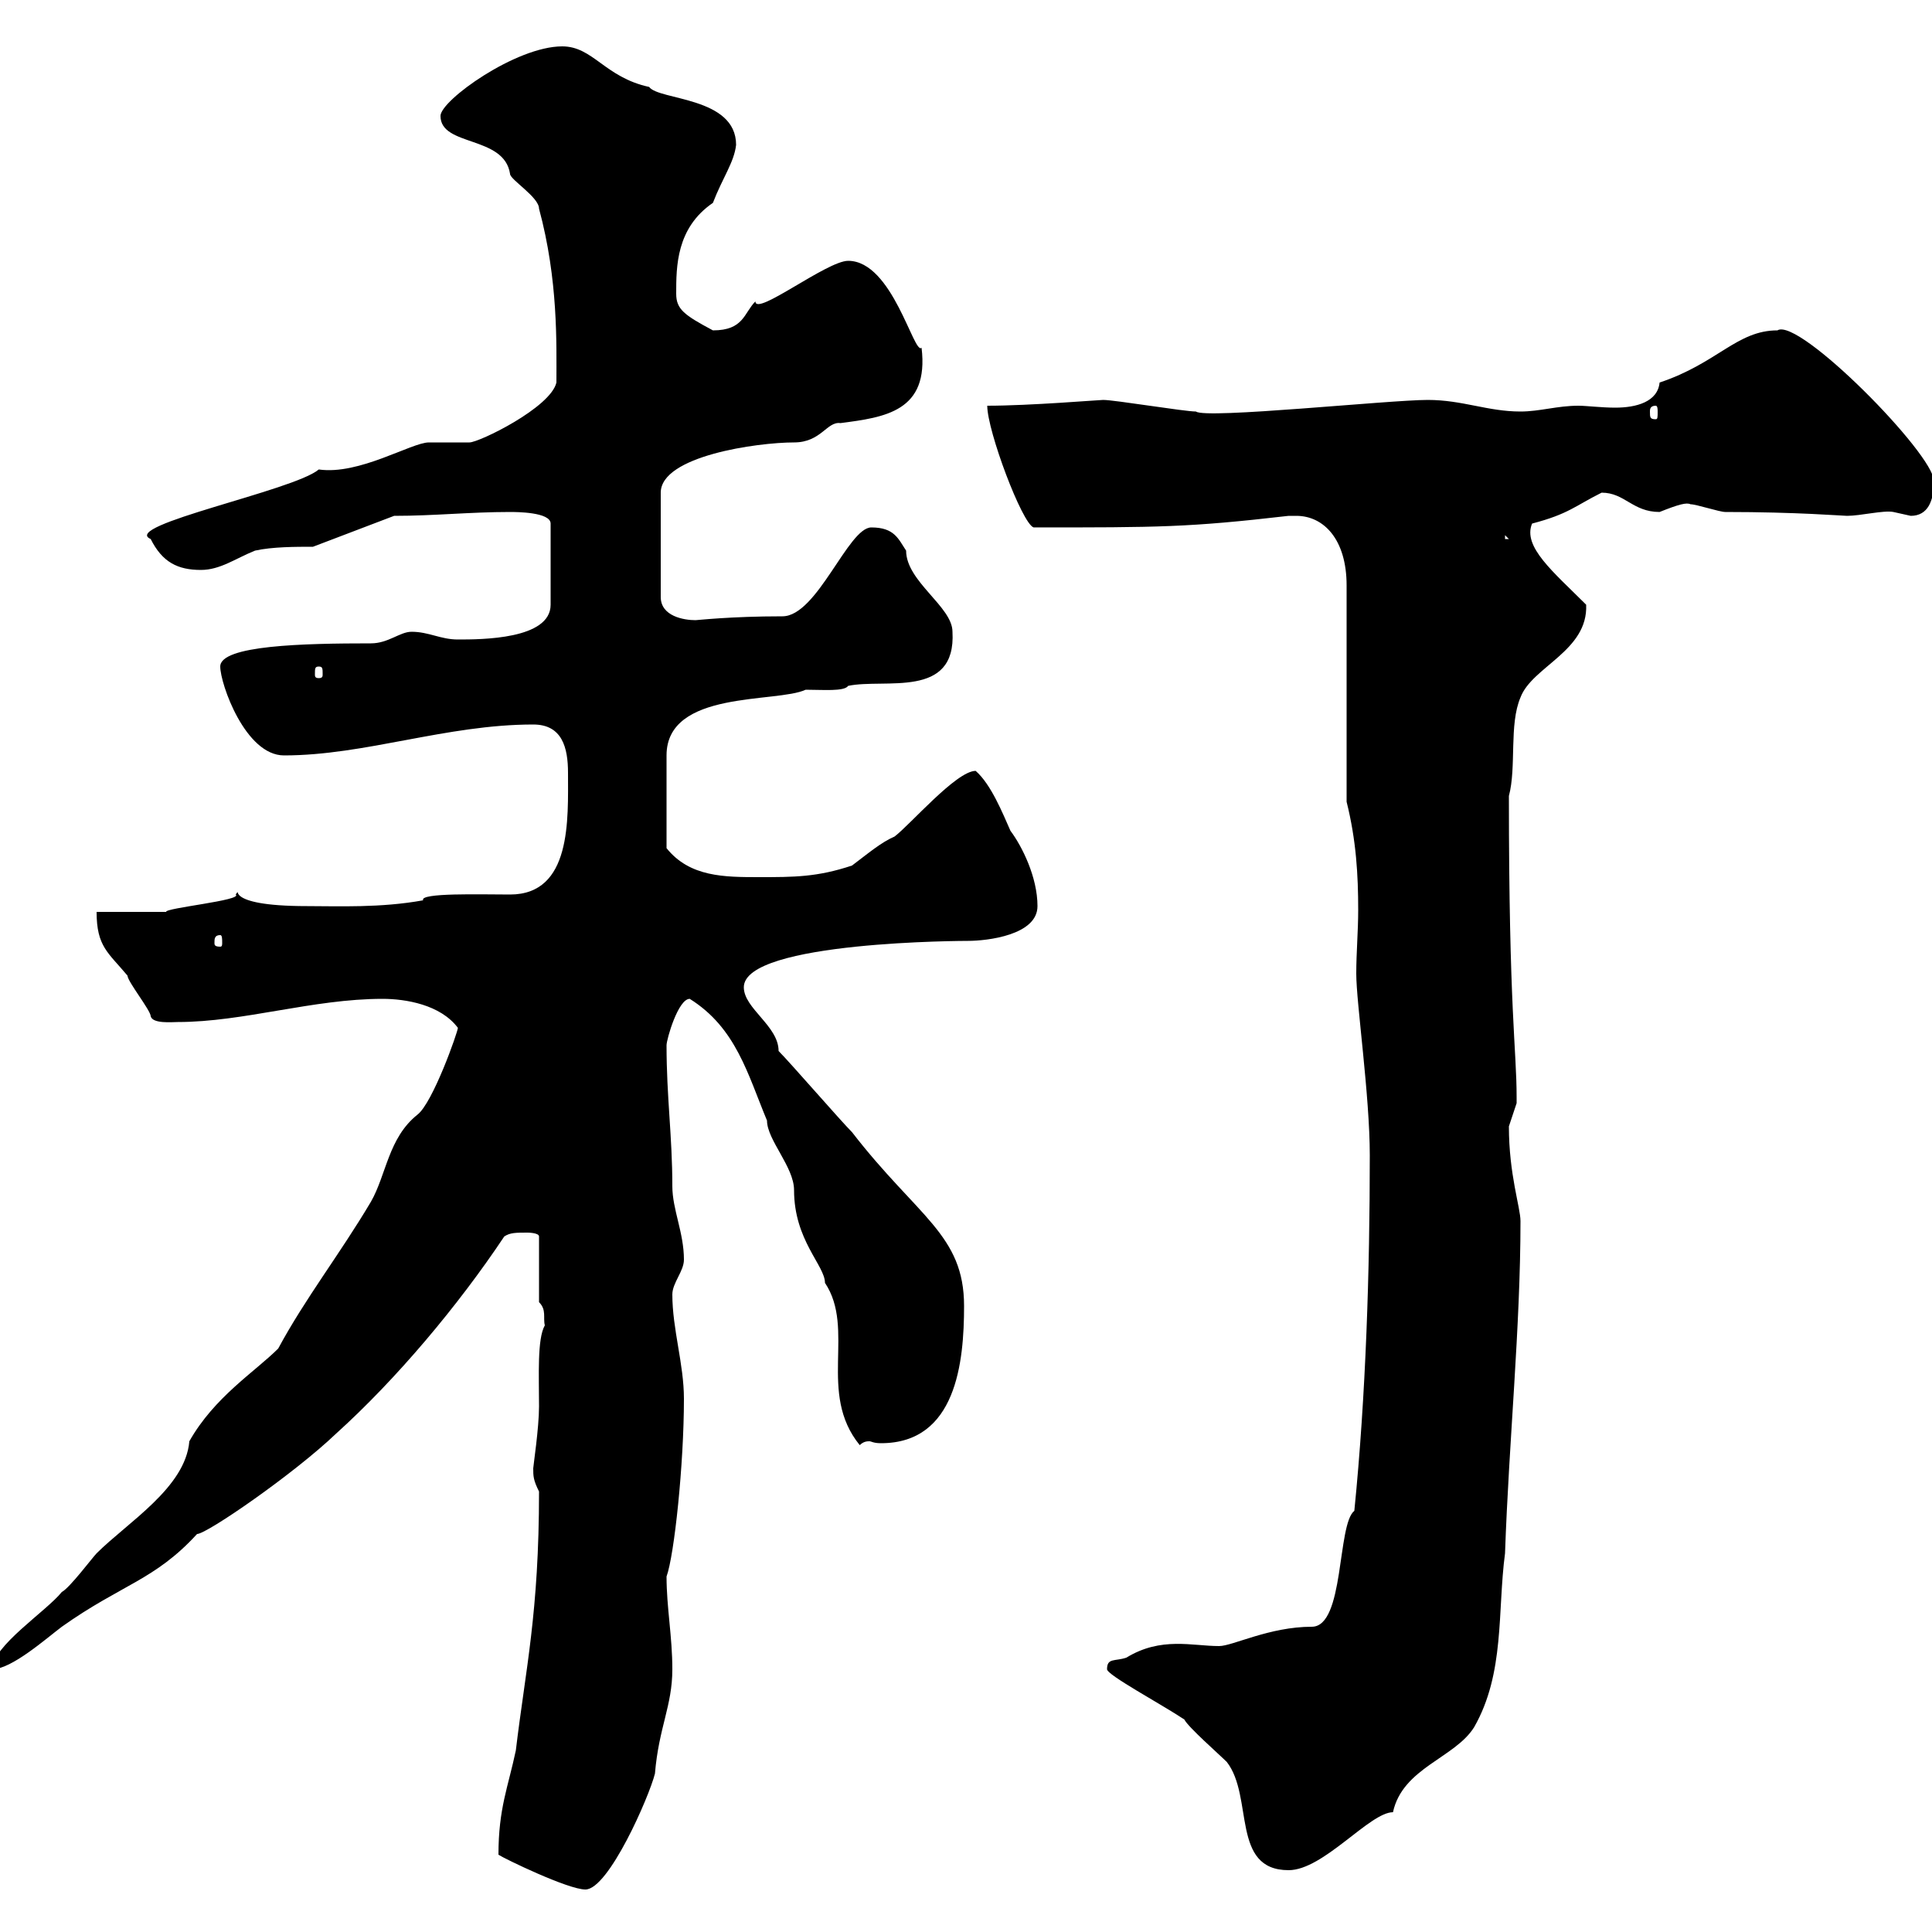 <svg xmlns="http://www.w3.org/2000/svg" xmlns:xlink="http://www.w3.org/1999/xlink" width="300" height="300"><path d="M77.40 288C78.30 288.60 88.20 293.40 90.90 293.40C94.50 293.40 100.80 279 101.70 275.40C102.30 268.20 104.40 264.90 104.40 259.20C104.40 254.10 103.50 249.60 103.50 244.80C104.70 241.50 106.20 227.40 106.20 217.20C106.20 211.80 104.40 206.40 104.40 201C104.40 199.20 106.20 197.40 106.20 195.60C106.20 191.40 104.40 187.80 104.40 184.20C104.40 176.40 103.50 170.40 103.50 162.30C103.50 161.40 105.30 155.10 107.10 155.10C114.30 159.60 116.10 166.80 119.10 174C119.10 177 123.30 181.20 123.30 184.80C123.30 192.60 128.10 196.50 128.10 199.20C132.90 206.40 126.90 216.30 133.50 224.40C134.10 223.80 134.70 223.80 135 223.80C135.30 223.80 135.60 224.10 136.80 224.10C148.50 224.10 149.70 211.50 149.70 202.80C149.70 191.70 142.50 189 132.30 175.80C130.50 174 122.70 165 120.90 163.20C120.90 159.30 115.50 156.60 115.50 153.30C115.50 146.10 150.30 146.10 150.30 146.10C153.30 146.10 161.10 145.20 161.10 140.70C161.10 136.20 158.70 131.40 156.90 129C155.70 126.30 153.90 121.80 151.50 119.70C148.50 119.70 141.30 128.10 138.90 129.90C136.80 130.80 134.70 132.60 132.30 134.40C126.90 136.20 123.30 136.20 117.90 136.20C112.50 136.20 107.10 136.20 103.50 131.70L103.50 117.30C103.50 107.10 120.60 109.20 125.10 107.10C127.80 107.10 131.10 107.40 131.70 106.50C137.40 105.30 148.50 108.60 147.90 98.10C147.90 94.20 140.70 90.30 140.70 85.50C139.50 83.70 138.90 81.90 135.30 81.90C131.70 81.90 126.90 95.70 121.50 95.70C113.40 95.70 108.30 96.30 108 96.30C106.20 96.30 102.60 95.70 102.60 92.70L102.60 76.50C102.60 70.80 117.60 68.70 123.30 68.70C127.50 68.70 128.40 65.40 130.50 65.70C137.40 64.80 144.30 63.90 143.10 54C141.90 55.20 138.60 40.50 131.70 40.50C128.40 40.50 117.30 49.20 117.30 46.80C115.50 48.60 115.50 51.30 110.70 51.30C106.20 48.90 105 48 105 45.60C105 41.40 105 35.40 110.70 31.50C112.20 27.60 114 25.20 114.30 22.50C114.30 15 102.30 15.60 100.80 13.50C93.90 12 92.10 7.20 87.30 7.20C80.10 7.20 68.40 15.60 68.40 18C68.40 22.80 78.30 21 79.20 27C79.20 27.90 83.70 30.60 83.70 32.40C86.70 43.50 86.40 53.40 86.40 59.40C85.50 63.30 74.40 68.70 72.90 68.70C72 68.70 67.50 68.70 66.60 68.70C63.90 68.70 55.80 73.80 49.50 72.90C45.60 76.20 18.60 81.60 23.40 83.70C25.20 87.30 27.60 88.50 31.20 88.50C34.20 88.50 36.60 86.70 39.60 85.50C42.30 84.90 45.90 84.90 48.60 84.90L61.20 80.10C67.50 80.10 72.90 79.50 79.20 79.50C80.10 79.50 85.50 79.50 85.50 81.30L85.50 93.90C85.50 99.30 74.70 99.30 71.10 99.30C68.40 99.30 66.60 98.10 63.90 98.10C62.10 98.10 60.30 99.90 57.60 99.90C47.10 99.90 34.20 100.20 34.20 103.50C34.20 106.20 38.10 117.30 44.10 117.30C56.70 117.30 69.30 112.50 82.80 112.50C87.30 112.50 88.20 116.10 88.20 120C88.20 127.20 88.80 138.90 79.20 138.90C74.70 138.90 65.10 138.60 65.70 139.80C59.10 141 52.50 140.70 47.70 140.70C33.90 140.70 37.80 137.40 36.60 138.90C37.80 139.80 25.50 141 25.80 141.60C24 141.60 16.20 141.60 15 141.60C15 147 16.80 147.90 19.80 151.50C19.80 152.40 23.40 156.90 23.40 157.80C23.70 159 26.70 158.70 27.60 158.70C37.80 158.70 48.60 155.10 59.40 155.10C63 155.10 68.40 156 71.10 159.60C71.10 160.20 67.20 171.30 64.80 173.10C60.30 176.70 60 182.40 57.60 186.60C52.80 194.70 47.40 201.60 43.20 209.40C39.60 213 33.30 216.90 29.40 223.80C28.80 231 19.80 236.40 15 241.20C14.40 241.80 10.80 246.60 9.60 247.20C7.20 250.20-1.20 255.60-1.20 259.20C1.80 259.20 7.20 254.40 9.60 252.60C18.90 246 24 245.40 30.60 238.20C32.10 238.20 45.60 228.90 52.20 222.60C61.50 214.20 71.10 202.80 78.30 192C79.20 191.40 80.10 191.40 81.90 191.40C81.90 191.40 83.70 191.40 83.70 192L83.70 202.20C84.90 203.40 84.30 204.60 84.60 205.80C83.40 207.90 83.70 213.60 83.70 218.40C83.70 221.70 82.80 227.70 82.80 228C82.80 229.20 82.80 229.80 83.70 231.60C83.70 250.50 81.60 259.20 80.10 271.80C78.90 277.50 77.40 280.80 77.40 288ZM171.90 259.20C171.90 260.10 180.30 264.60 183.90 267C184.50 268.20 189.30 272.40 190.50 273.60C194.70 279 191.10 290.40 200.10 290.40C205.50 290.40 212.70 281.40 216.30 281.40C217.80 274.50 225.90 273 228.90 268.20C233.70 259.80 232.50 250.20 233.70 241.20C234.30 223.80 236.10 206.10 236.10 189.60C236.10 187.50 234.30 182.40 234.30 174.90C234.30 174.90 235.50 171.30 235.50 171.30C235.50 170.40 235.50 170.40 235.50 170.40C235.50 162.90 234.30 156.90 234.30 123.60C235.50 119.10 234.30 112.50 236.10 108.30C237.90 103.50 246.60 101.10 246.30 93.90C241.20 88.80 236.40 84.90 237.90 81.30C243.60 79.80 244.50 78.60 248.70 76.50C252.30 76.50 253.50 79.50 257.70 79.50C260.70 78.30 261.90 78 262.50 78.30C263.40 78.30 267 79.50 267.90 79.50C279 79.50 286.20 80.10 286.80 80.10C288.90 80.10 292.50 79.20 294 79.50C294 79.50 296.70 80.10 296.70 80.10C299.40 80.10 300.30 77.70 300.30 74.70C300.30 70.50 279.30 49.20 276 51.30C269.70 51.30 266.70 56.40 257.70 59.40C257.40 62.40 254.10 63.30 250.80 63.30C248.70 63.30 246.30 63 245.10 63C241.80 63 239.10 63.90 236.10 63.90C231 63.90 227.10 62.10 221.70 62.10C215.70 62.10 187.20 65.10 185.70 63.90C183.90 63.90 173.10 62.10 171.30 62.10C170.70 62.10 159.90 63 153.30 63C153.30 66.90 158.70 81.30 160.50 81.90C180 81.90 184.50 81.90 200.10 80.10C200.10 80.10 200.10 80.10 201.30 80.10C205.50 80.10 209.10 83.70 209.10 90.90L209.10 124.50C210.60 130.50 210.90 135.90 210.90 141.30C210.90 144.60 210.60 147.90 210.60 151.20C210.60 155.70 212.70 170.10 212.70 179.40C212.70 197.40 212.10 216.60 210.30 234.60C207.60 236.70 208.80 252.60 203.70 252.60C197.10 252.60 191.40 255.60 189.30 255.60C185.10 255.60 180.30 254.10 174.90 257.40C173.10 258 171.90 257.40 171.90 259.20ZM34.20 145.20C34.50 145.20 34.50 145.80 34.50 146.40C34.50 146.70 34.50 147 34.20 147C33.30 147 33.30 146.70 33.30 146.40C33.30 145.80 33.30 145.20 34.20 145.20ZM49.50 103.50C50.10 103.50 50.10 103.80 50.10 104.70C50.10 105 50.10 105.30 49.50 105.30C48.90 105.30 48.90 105 48.90 104.70C48.90 103.80 48.90 103.50 49.50 103.50ZM233.70 83.10L234.30 83.70L233.70 83.70ZM257.10 63C257.40 63 257.40 63.60 257.40 63.90C257.40 64.80 257.40 65.10 257.10 65.10C256.20 65.10 256.20 64.80 256.20 63.90C256.20 63.60 256.20 63 257.10 63Z"/></svg>